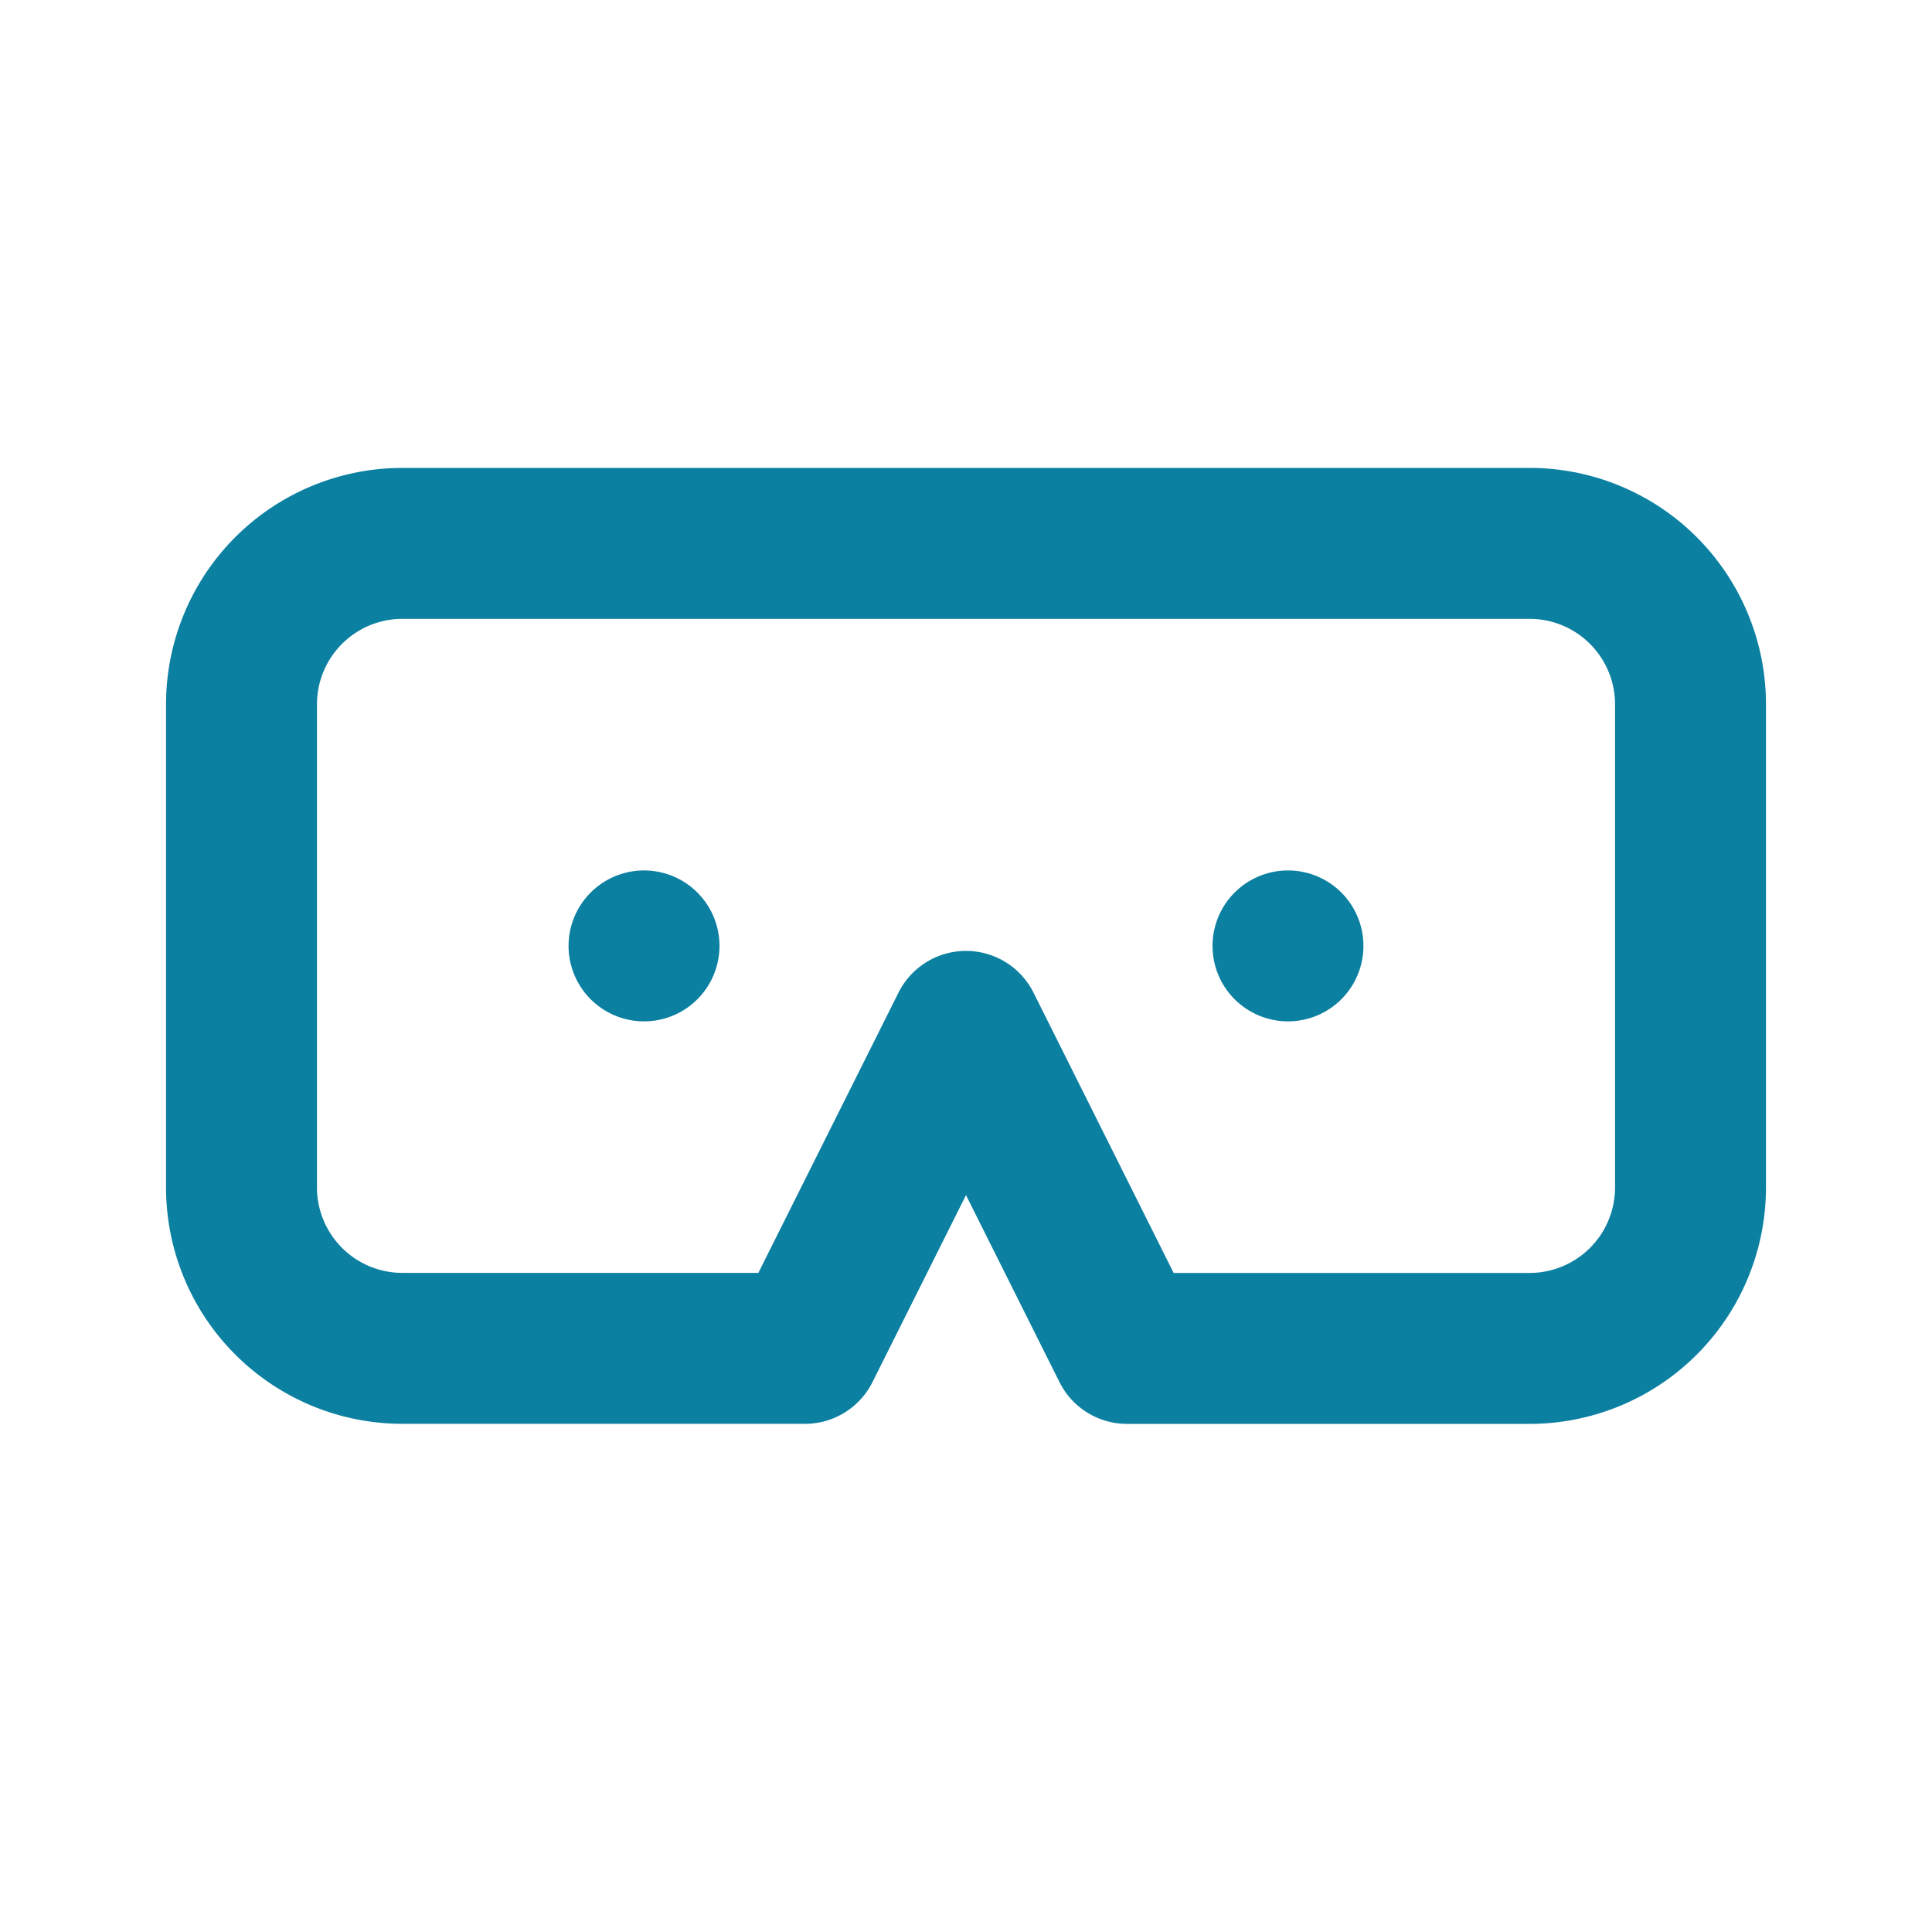 <svg id="Component_91_3" data-name="Component 91 – 3" xmlns="http://www.w3.org/2000/svg" width="32" height="32" viewBox="0 0 32 32">
  <rect id="Rectangle_100418" data-name="Rectangle 100418" width="32" height="32" fill="#fff" opacity="0"/>
  <g id="Group_4117" data-name="Group 4117" transform="translate(2.8 7.8)">
    <path id="Path_5543" data-name="Path 5543" d="M3.667,1H22.333A2.666,2.666,0,0,1,25,3.667v8a2.666,2.666,0,0,1-2.667,2.667H15.667L13,9l-2.667,5.333H3.667A2.666,2.666,0,0,1,1,11.667v-8A2.666,2.666,0,0,1,3.667,1Z" transform="translate(0.2 0.2)" fill="none" stroke="#0c80a1" stroke-linecap="round" stroke-linejoin="round" stroke-width="2.5"/>
    <line id="Line_1644" data-name="Line 1644" transform="translate(7.867 7.867)" fill="none" stroke="#0c80a1" stroke-linecap="round" stroke-linejoin="round" stroke-width="2.5"/>
    <line id="Line_1645" data-name="Line 1645" transform="translate(18.533 7.867)" fill="none" stroke="#0c80a1" stroke-linecap="round" stroke-linejoin="round" stroke-width="2.5"/>
  </g>
</svg>
